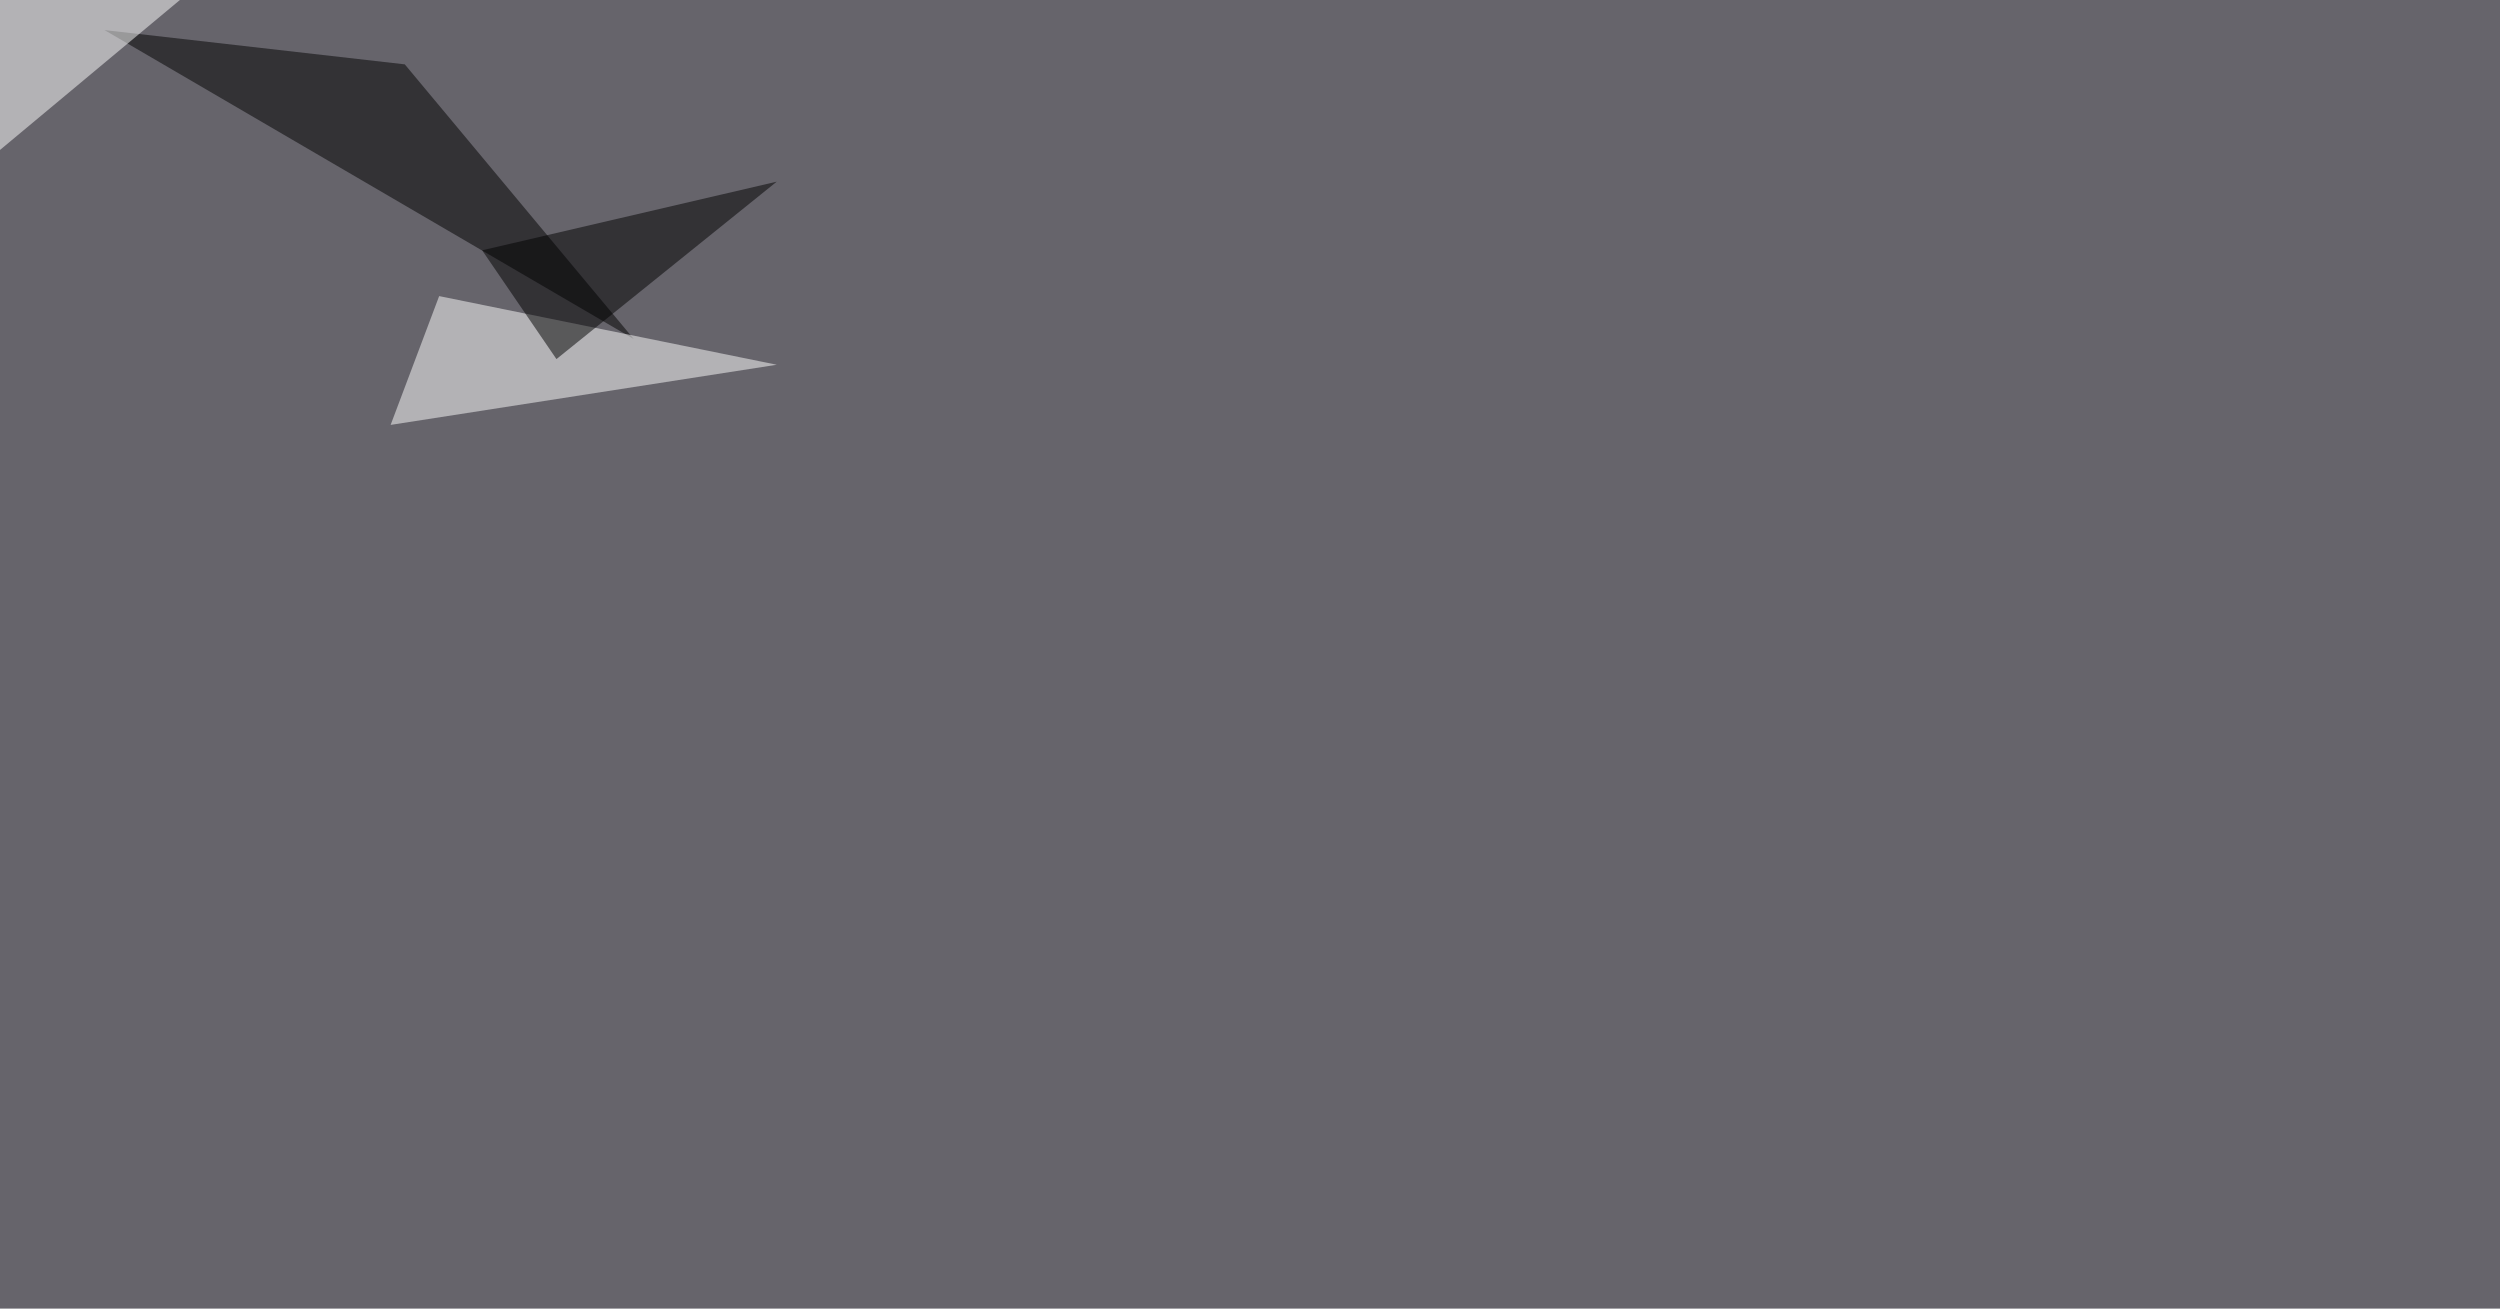 <svg xmlns="http://www.w3.org/2000/svg" width="2560" height="1340" ><filter id="a"><feGaussianBlur stdDeviation="55"/></filter><rect width="100%" height="100%" fill="#66646b"/><g filter="url(#a)"><g fill-opacity=".5"><path d="M107 30.8l542 316.4L414.5 65.9z"/><path fill="#fff" d="M795.4 373.5l-345.7-70.3L400 435.1zM186-1.5l-222.6-44L-25 174.4z"/><path d="M569.8 367.7L795.4 186l-301.7 70.3z"/></g></g></svg>